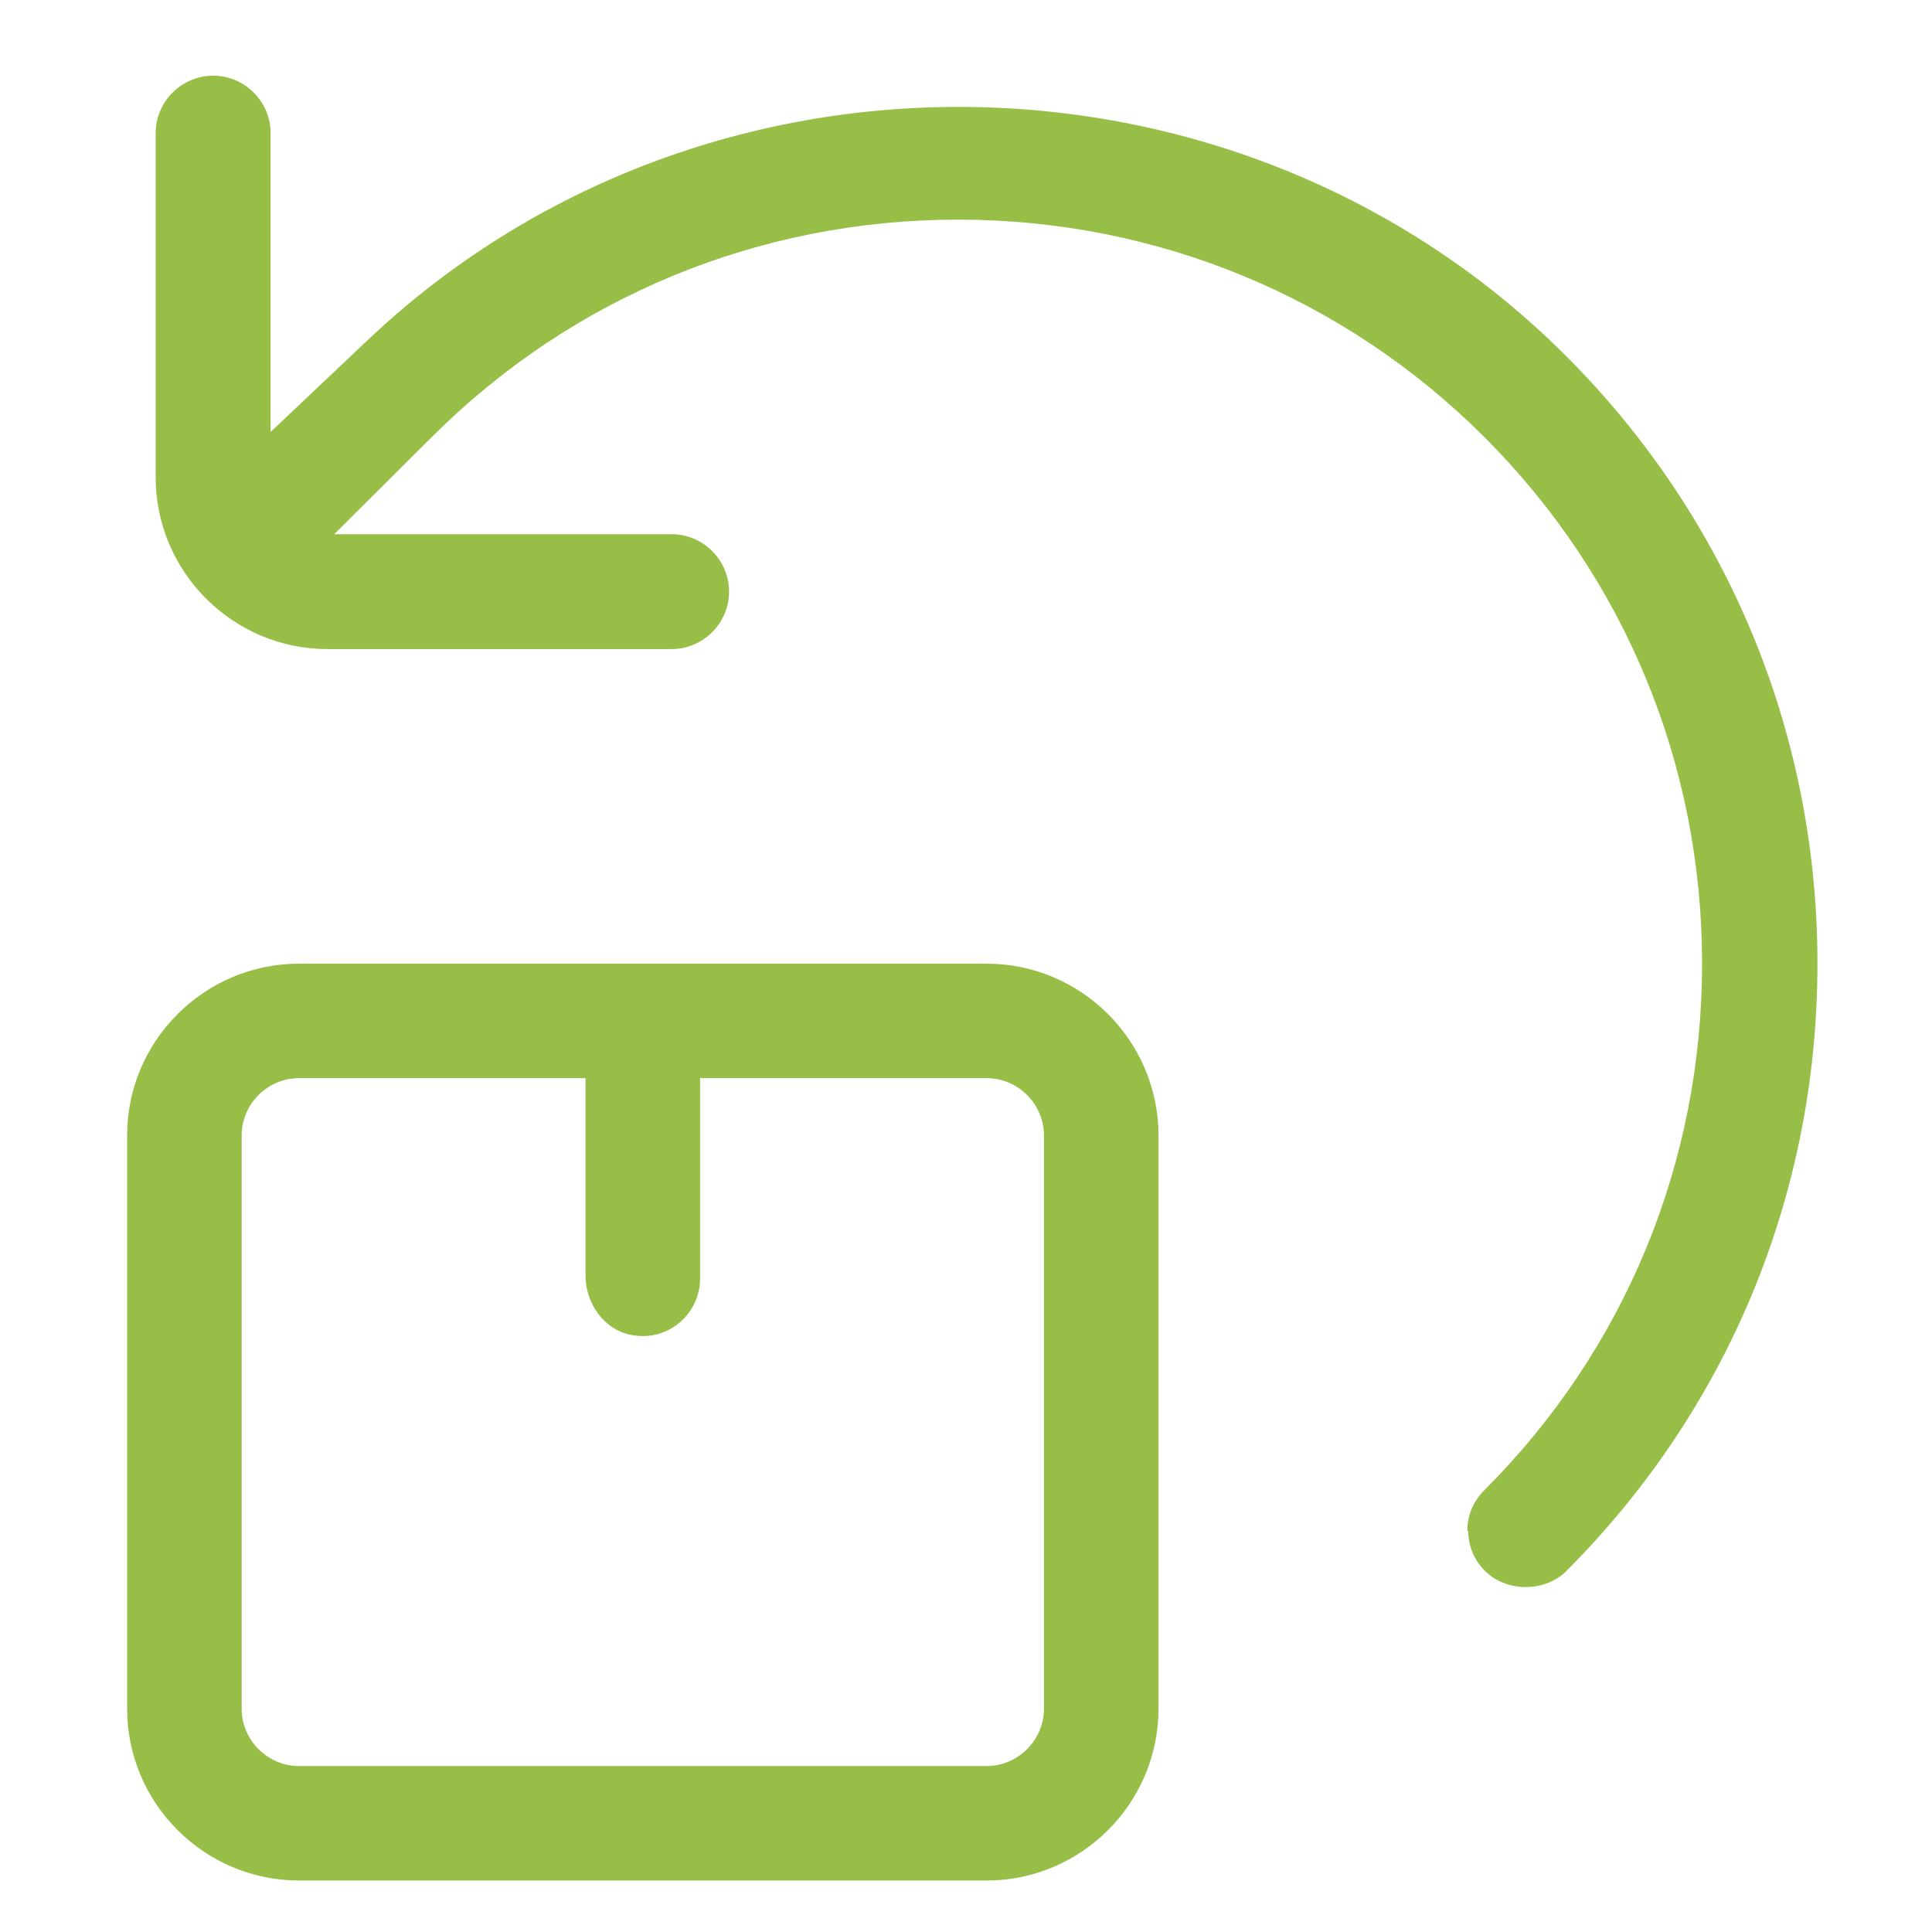 <svg width="28" height="28" viewBox="0 0 28 28" fill="none" xmlns="http://www.w3.org/2000/svg">
<g clip-path="url(#clip0_2184_1206)">
<g clip-path="url(#clip1_2184_1206)">
<g clip-path="url(#clip2_2184_1206)">
<path d="M1.842 24.762C1.842 26.135 2.961 27.254 4.335 27.254H14.297C15.671 27.254 16.79 26.135 16.79 24.762V16.458C16.79 15.085 15.671 13.966 14.297 13.966H4.335C2.961 13.966 1.842 15.085 1.842 16.458V24.762ZM3.502 16.458C3.502 16 3.877 15.625 4.335 15.625H8.486V18.486C8.486 18.9 8.766 19.288 9.173 19.351C9.694 19.44 10.146 19.033 10.146 18.531V15.625H14.297C14.755 15.625 15.13 16 15.13 16.458V24.762C15.13 25.219 14.755 25.595 14.297 25.595H4.335C3.877 25.595 3.502 25.219 3.502 24.762V16.452V16.458Z" fill="#97BE46"/>
<path d="M21.279 22.187C21.279 22.409 21.368 22.619 21.527 22.772C21.673 22.918 21.889 23.001 22.112 23.001C22.334 23.001 22.551 22.918 22.697 22.772C25.049 20.419 26.34 17.297 26.34 13.966C26.34 10.634 25.043 7.506 22.697 5.16C17.973 0.436 10.178 0.335 5.327 4.931L3.922 6.26V1.93C3.922 1.473 3.547 1.097 3.089 1.097C2.631 1.097 2.256 1.473 2.256 1.93V6.915C2.256 8.288 3.375 9.407 4.748 9.407H9.733C10.191 9.407 10.566 9.032 10.566 8.574C10.566 8.117 10.191 7.742 9.733 7.742H4.844L6.268 6.324C8.303 4.296 11.011 3.183 13.885 3.183C16.759 3.183 19.48 4.302 21.514 6.336C23.549 8.371 24.668 11.079 24.668 13.966C24.668 16.852 23.549 19.561 21.514 21.595C21.355 21.754 21.266 21.958 21.266 22.18V22.193L21.279 22.187Z" fill="#97BE46"/>
</g>
</g>
</g>
<defs>
<clipPath id="clip0_2184_1206">
<rect width="27" height="27" fill="white" transform="translate(0.804 0.74)"/>
</clipPath>
<clipPath id="clip1_2184_1206">
<rect width="27" height="27" fill="white" transform="translate(0.804 0.74)"/>
</clipPath>
<clipPath id="clip2_2184_1206">
<rect width="24.923" height="27" fill="white" transform="translate(1.842 0.74)"/>
</clipPath>
</defs>
</svg>
